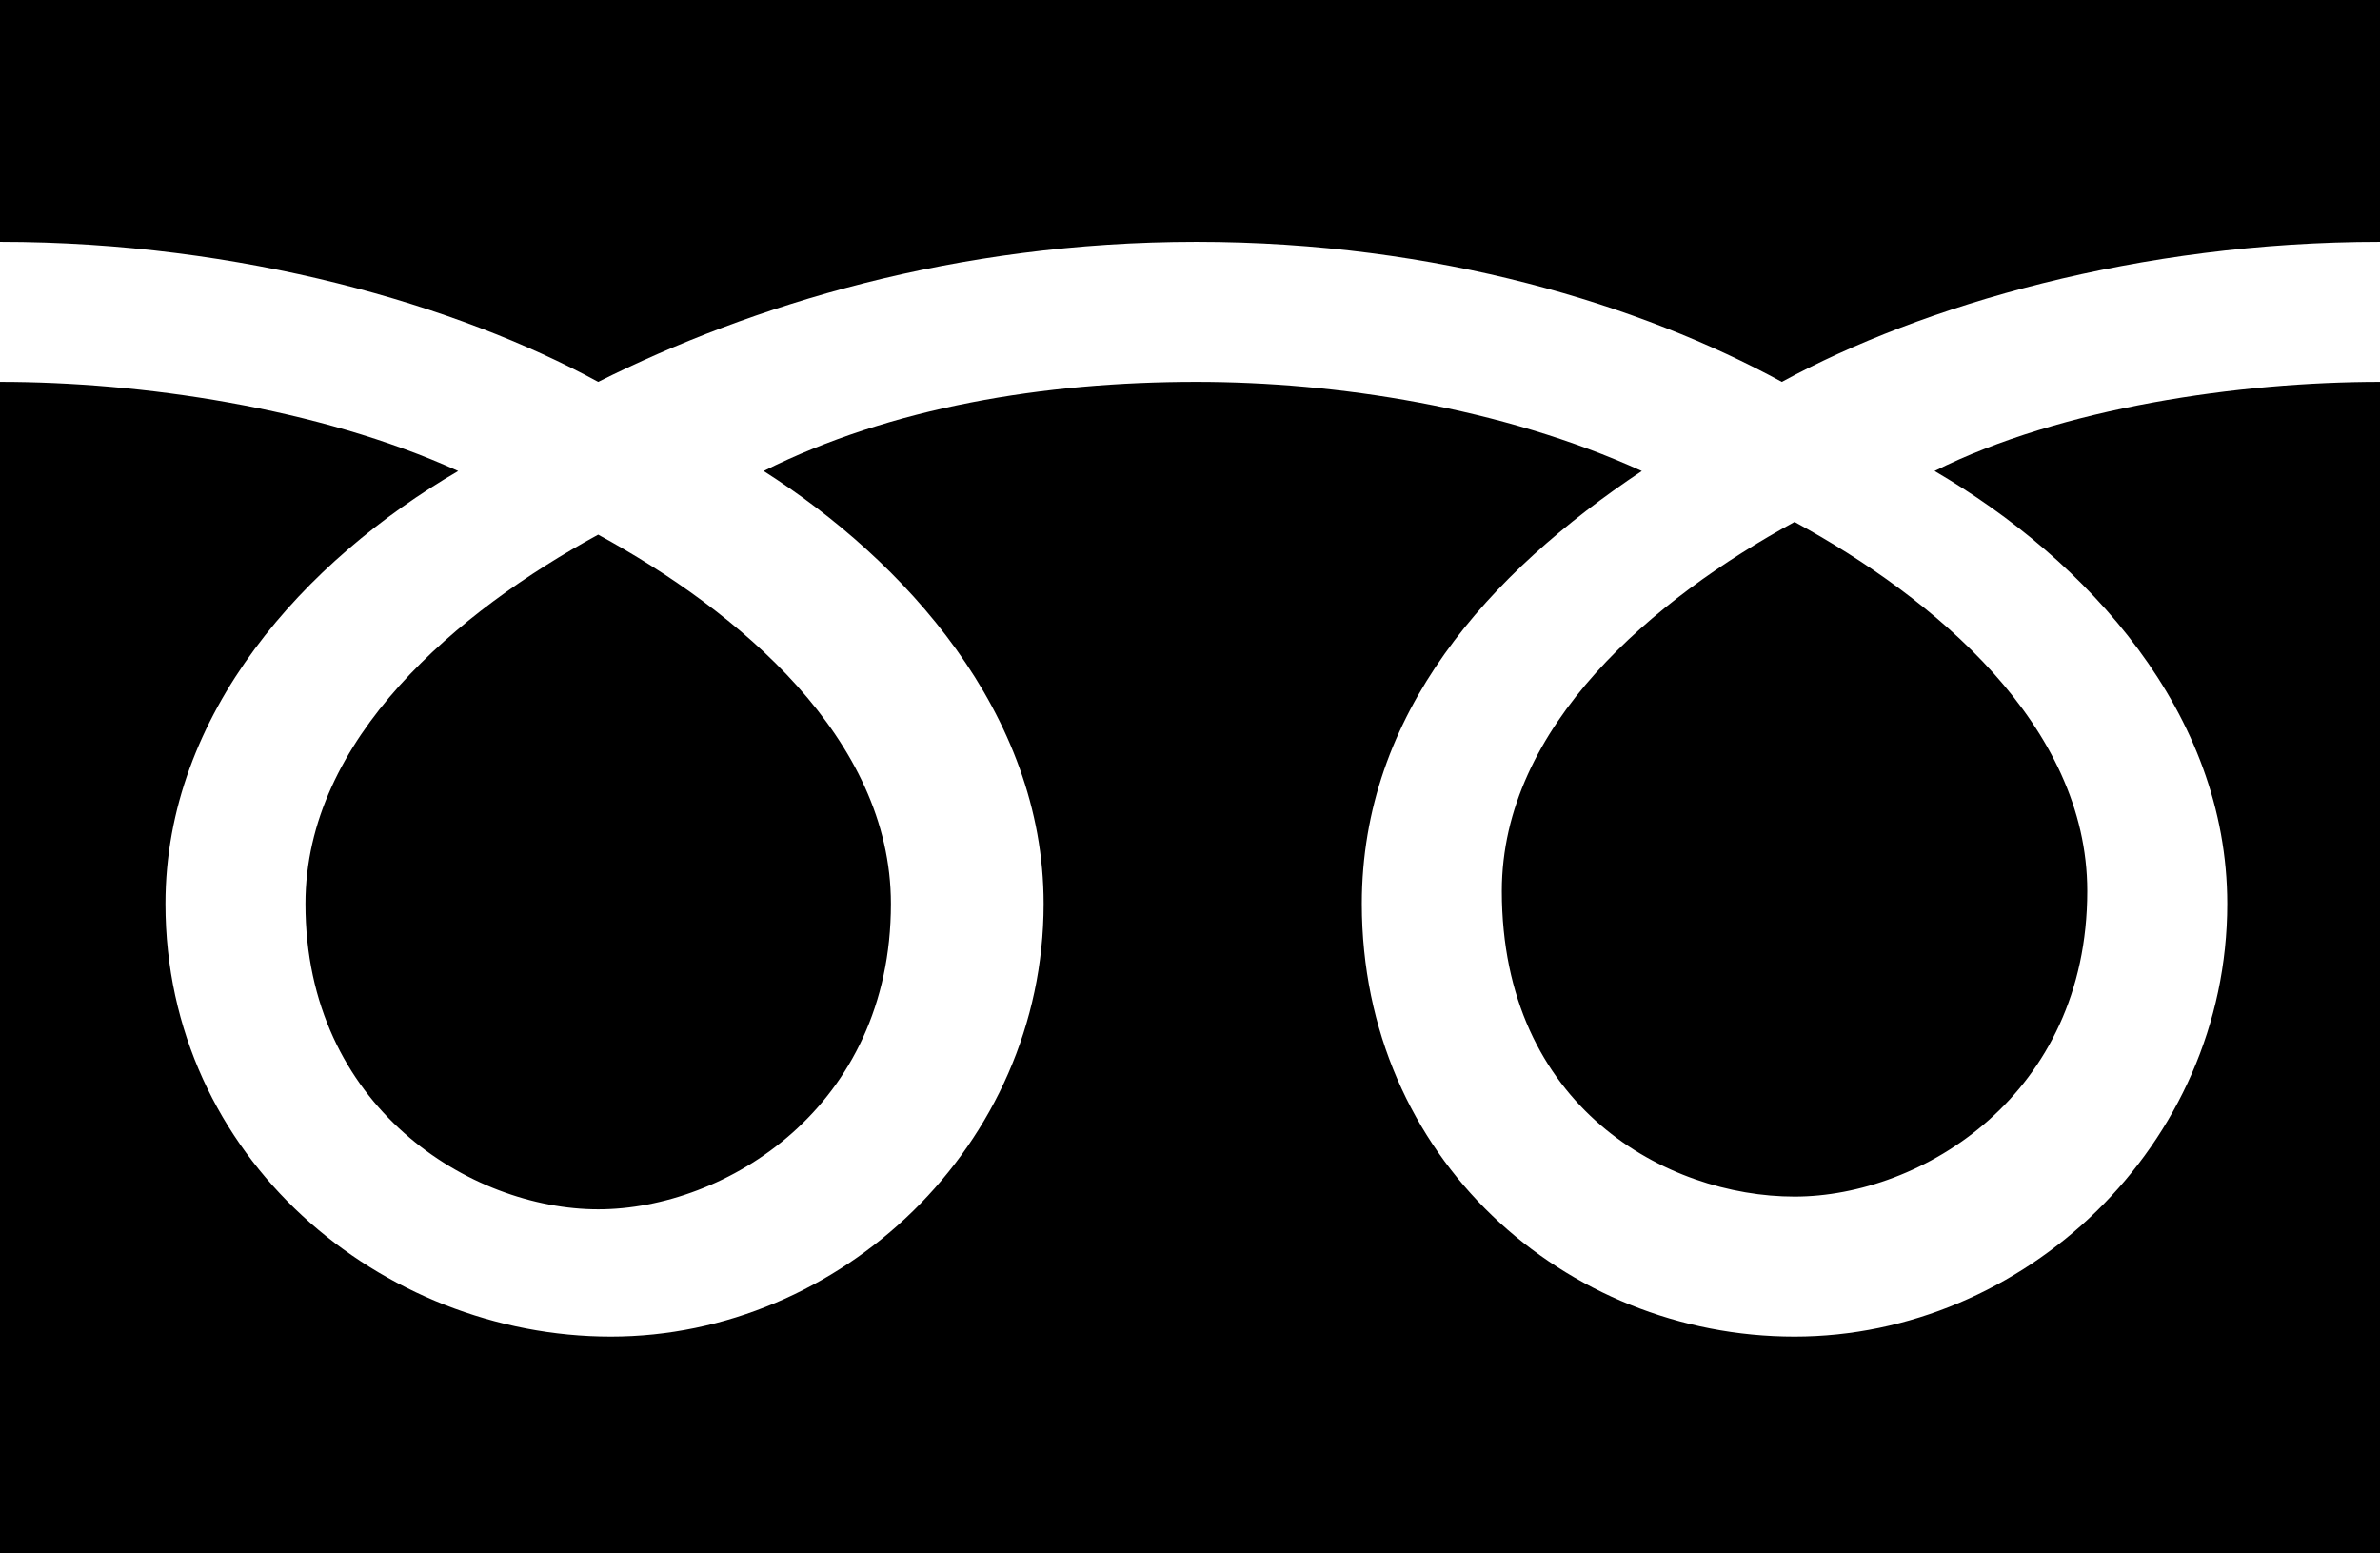 <?xml version="1.0" encoding="utf-8"?>
<!-- Generator: Adobe Illustrator 22.1.0, SVG Export Plug-In . SVG Version: 6.00 Build 0)  -->
<svg version="1.1" id="レイヤー_1" xmlns="http://www.w3.org/2000/svg" xmlns:xlink="http://www.w3.org/1999/xlink" x="0px"
	 y="0px" viewBox="0 0 18.7 12.2" style="enable-background:new 0 0 18.7 12.2;" xml:space="preserve">
<style type="text/css">
	.st0{fill:#FFFFFF;}
</style>
<g>
	<g>
		<g>
			<g>
				<g>
					<rect width="18.7" height="12.2"/>
				</g>
			</g>
		</g>
	</g>
	<g>
		<g>
			<g>
				<g>
					<g>
						<g>
							<g>
								<path class="st0" d="M4.7,9.5c-1,0-2.3-0.8-2.3-2.4c0-1.3,1.2-2.3,2.3-2.9C5.8,4.8,7,5.8,7,7.1C7,8.7,5.7,9.5,4.7,9.5
									 M11.8,7c0-1.3,1.2-2.3,2.3-2.9c1.1,0.6,2.3,1.6,2.3,2.9c0,1.6-1.3,2.4-2.3,2.4S11.8,8.7,11.8,7 M18.7,1.9
									c-1.9,0-3.6,0.5-4.7,1.1c-1.1-0.6-2.7-1.1-4.6-1.1C7.5,1.9,5.9,2.4,4.7,3C3.6,2.4,1.9,1.9,0,1.9V3c1.1,0,2.5,0.2,3.6,0.7
									C2.4,4.4,1.3,5.6,1.3,7.1c0,2,1.7,3.4,3.5,3.4c1.8,0,3.4-1.5,3.4-3.4c0-1.5-1.1-2.7-2.2-3.4C7,3.2,8.2,3,9.4,3
									c1.1,0,2.4,0.2,3.5,0.7c-1.2,0.8-2.2,1.9-2.2,3.4c0,2,1.6,3.4,3.4,3.4c1.8,0,3.4-1.5,3.4-3.4c0-1.5-1.1-2.7-2.3-3.4
									C16.2,3.2,17.6,3,18.7,3V1.9z"/>
							</g>
						</g>
					</g>
				</g>
			</g>
		</g>
	</g>
</g>
</svg>
